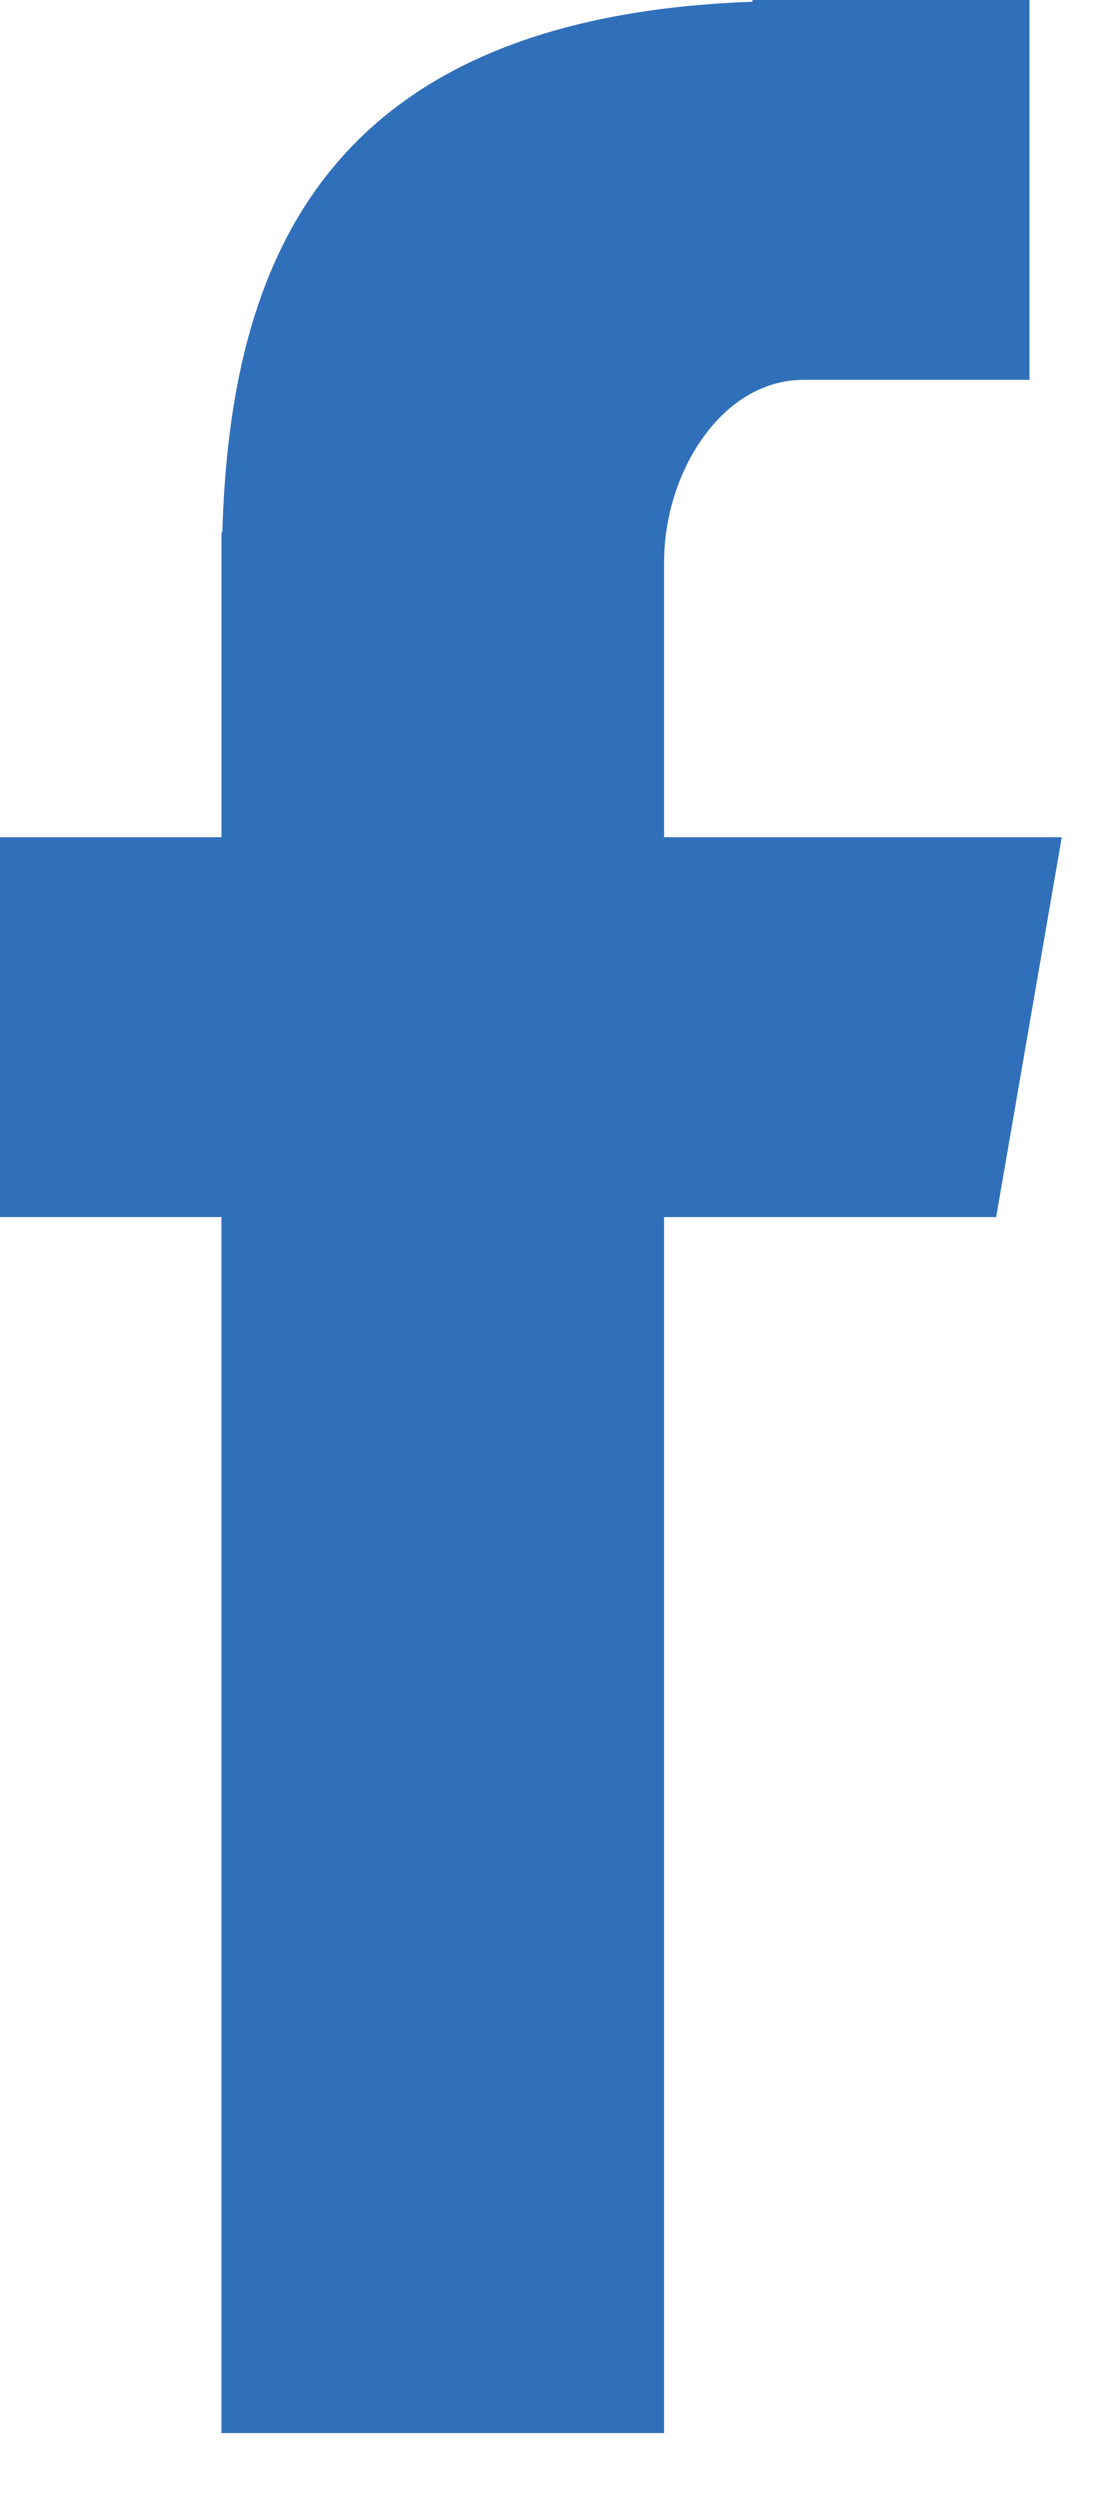 <svg width="16" height="36" xmlns="http://www.w3.org/2000/svg"><path d="M3.189 35.036h6.375v-17.51h4.782l.945-5.47H9.564V8.09c0-1.278.826-2.62 2.007-2.62h3.255V0h-3.99v.025C4.595.25 3.313 3.866 3.202 7.664h-.012v4.392H0v5.47h3.189v17.51z" fill="#3070BB" fill-rule="evenodd"/></svg>